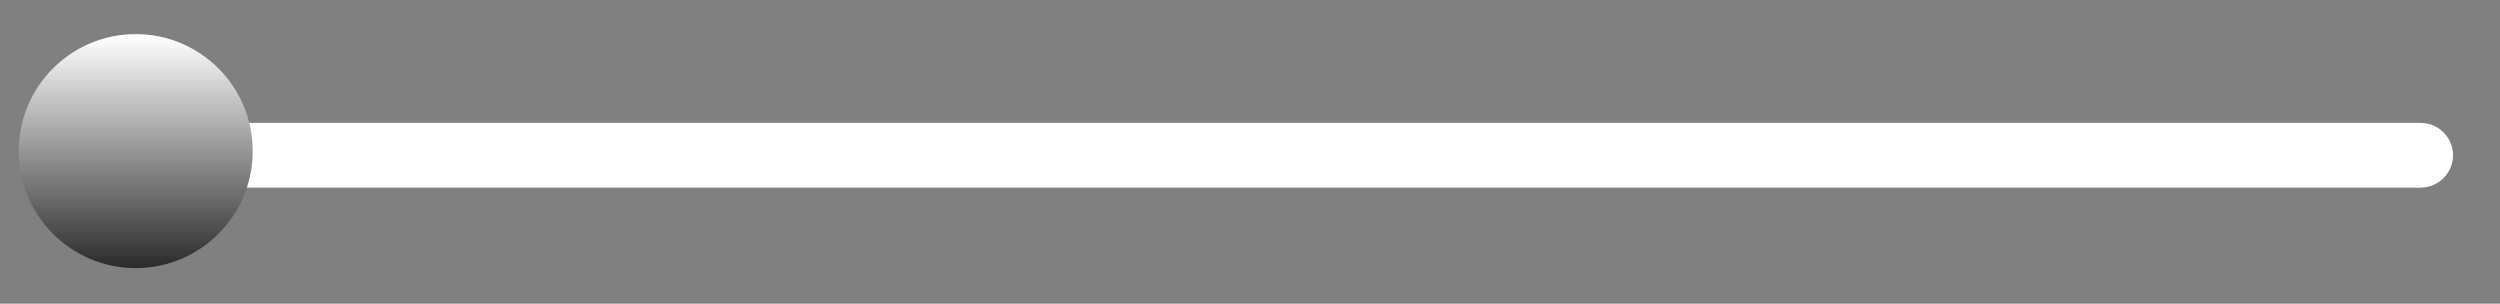 <?xml version="1.0" encoding="utf-8"?>
<!-- Generator: Adobe Illustrator 15.1.0, SVG Export Plug-In . SVG Version: 6.00 Build 0)  -->
<!DOCTYPE svg PUBLIC "-//W3C//DTD SVG 1.1//EN" "http://www.w3.org/Graphics/SVG/1.1/DTD/svg11.dtd">
<svg version="1.1" id="Layer_1" xmlns="http://www.w3.org/2000/svg" xmlns:xlink="http://www.w3.org/1999/xlink" x="0px" y="0px"
	 width="400.667px" height="48.667px" viewBox="0 0 400.667 48.667" enable-background="new 0 0 400.667 48.667"
	 xml:space="preserve">
<rect x="0" y="0" width="400.667" height="48.667" fill="#808080" stroke="none"/>
<g>
	<path fill="#FFFFFF" d="M14.741,24.871c0,2.688-2.181,4.866-4.863,4.866c-2.691,0-4.871-2.18-4.871-4.866
		c0-2.688,2.18-4.867,4.871-4.867C12.561,20.004,14.741,22.184,14.741,24.871z"/>
	<path fill="#FFFFFF" d="M9.878,30.048c-2.857,0-5.183-2.322-5.183-5.178c0-2.854,2.325-5.179,5.183-5.179
		c2.854,0,5.175,2.323,5.175,5.179S12.731,30.048,9.878,30.048z M9.878,20.315c-2.515,0-4.56,2.043-4.56,4.556
		c0,2.512,2.045,4.558,4.56,4.558c2.51,0,4.552-2.046,4.552-4.558C14.43,22.358,12.388,20.315,9.878,20.315z"/>
</g>
<g>
	<circle fill="#FFFFFF" cx="387.958" cy="24.878" r="4.869"/>
	<path fill="#FFFFFF" d="M387.96,30.061c-2.857,0-5.184-2.325-5.184-5.183c0-2.855,2.322-5.178,5.184-5.178
		c2.854,0,5.178,2.322,5.178,5.178C393.138,27.734,390.814,30.061,387.96,30.061z M387.96,20.322c-2.516,0-4.561,2.044-4.561,4.557
		c0,2.516,2.045,4.562,4.561,4.562c2.512,0,4.555-2.046,4.555-4.562C392.515,22.366,390.472,20.322,387.96,20.322z"/>
</g>
<g>
	<rect x="9.587" y="20.004" fill="#FFFFFF" width="378.094" height="9.746"/>
	<path fill="#FFFFFF" d="M387.992,30.061H9.276V19.693h378.716V30.061z M9.898,29.438h377.471v-9.123H9.898V29.438z"/>
</g>
<linearGradient id="SVGID_1_" gradientUnits="userSpaceOnUse" x1="617.75" y1="748.05" x2="617.75" y2="785.55" gradientTransform="matrix(1 0 0 1 -596 -742.333)">
	<stop  offset="0" style="stop-color:#FFFFFF"/>
	<stop  offset="1" style="stop-color:#292929"/>
</linearGradient>
<circle fill="url(#SVGID_1_)" cx="21.75" cy="24.217" r="18.75"/>
</svg>
